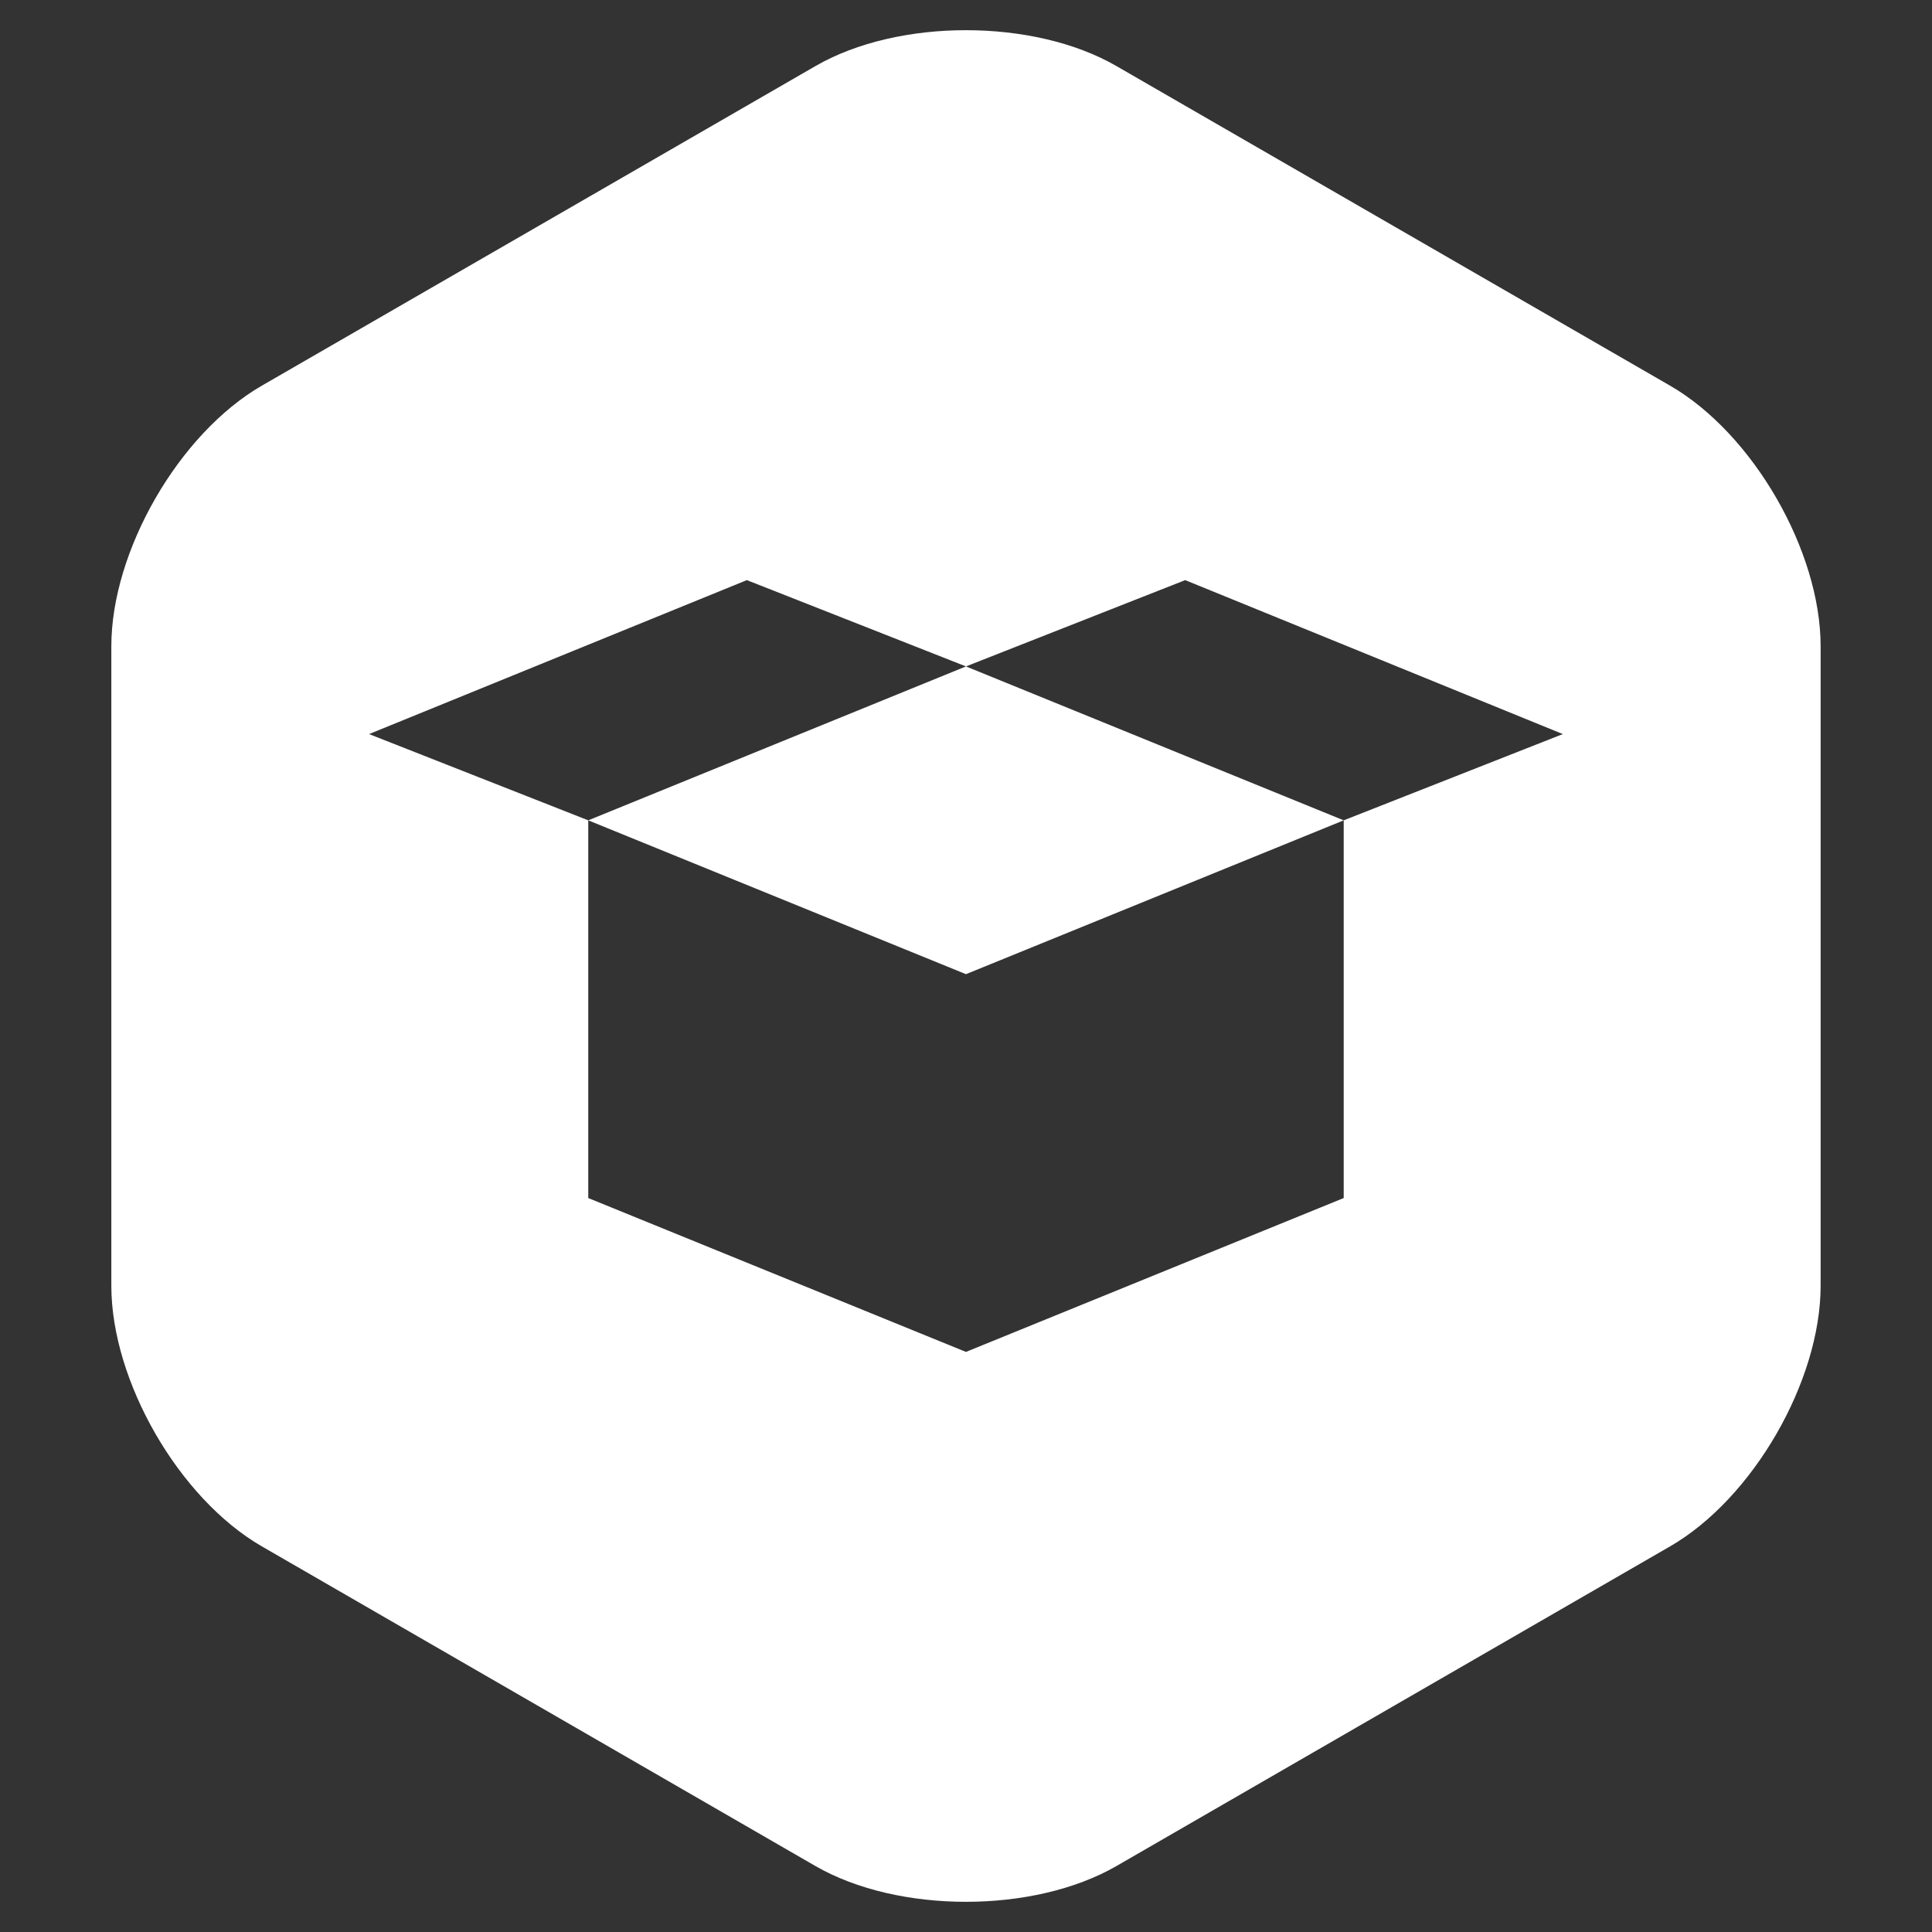 <svg width="48" height="48" viewBox="0 0 48 48" fill="none" xmlns="http://www.w3.org/2000/svg">
<rect x="0" y="0" width="48" height="48" fill="#333333" stroke="none"/>
<path d="M23.998 0.75C22.643 0.75 21.288 1.047 20.259 1.642L6.505 9.582C4.448 10.77 2.766 13.684 2.766 16.058V31.942C2.766 34.317 4.448 37.231 6.505 38.419L20.259 46.361C21.288 46.954 22.643 47.25 23.998 47.25C25.355 47.25 26.71 46.954 27.738 46.361L41.493 38.419C43.55 37.231 45.233 34.317 45.233 31.942V16.058C45.233 13.684 43.55 10.77 41.493 9.582L27.739 1.642C26.71 1.047 25.355 0.75 23.998 0.75ZM18.555 14.413L23.999 16.557L29.446 14.413L38.828 18.238L33.384 20.381V29.765L23.999 33.588L14.615 29.765V20.381L9.169 18.238L18.555 14.413ZM14.615 20.381L23.999 24.203L33.384 20.381L23.999 16.557L14.615 20.381Z" fill="white"/>
</svg>
